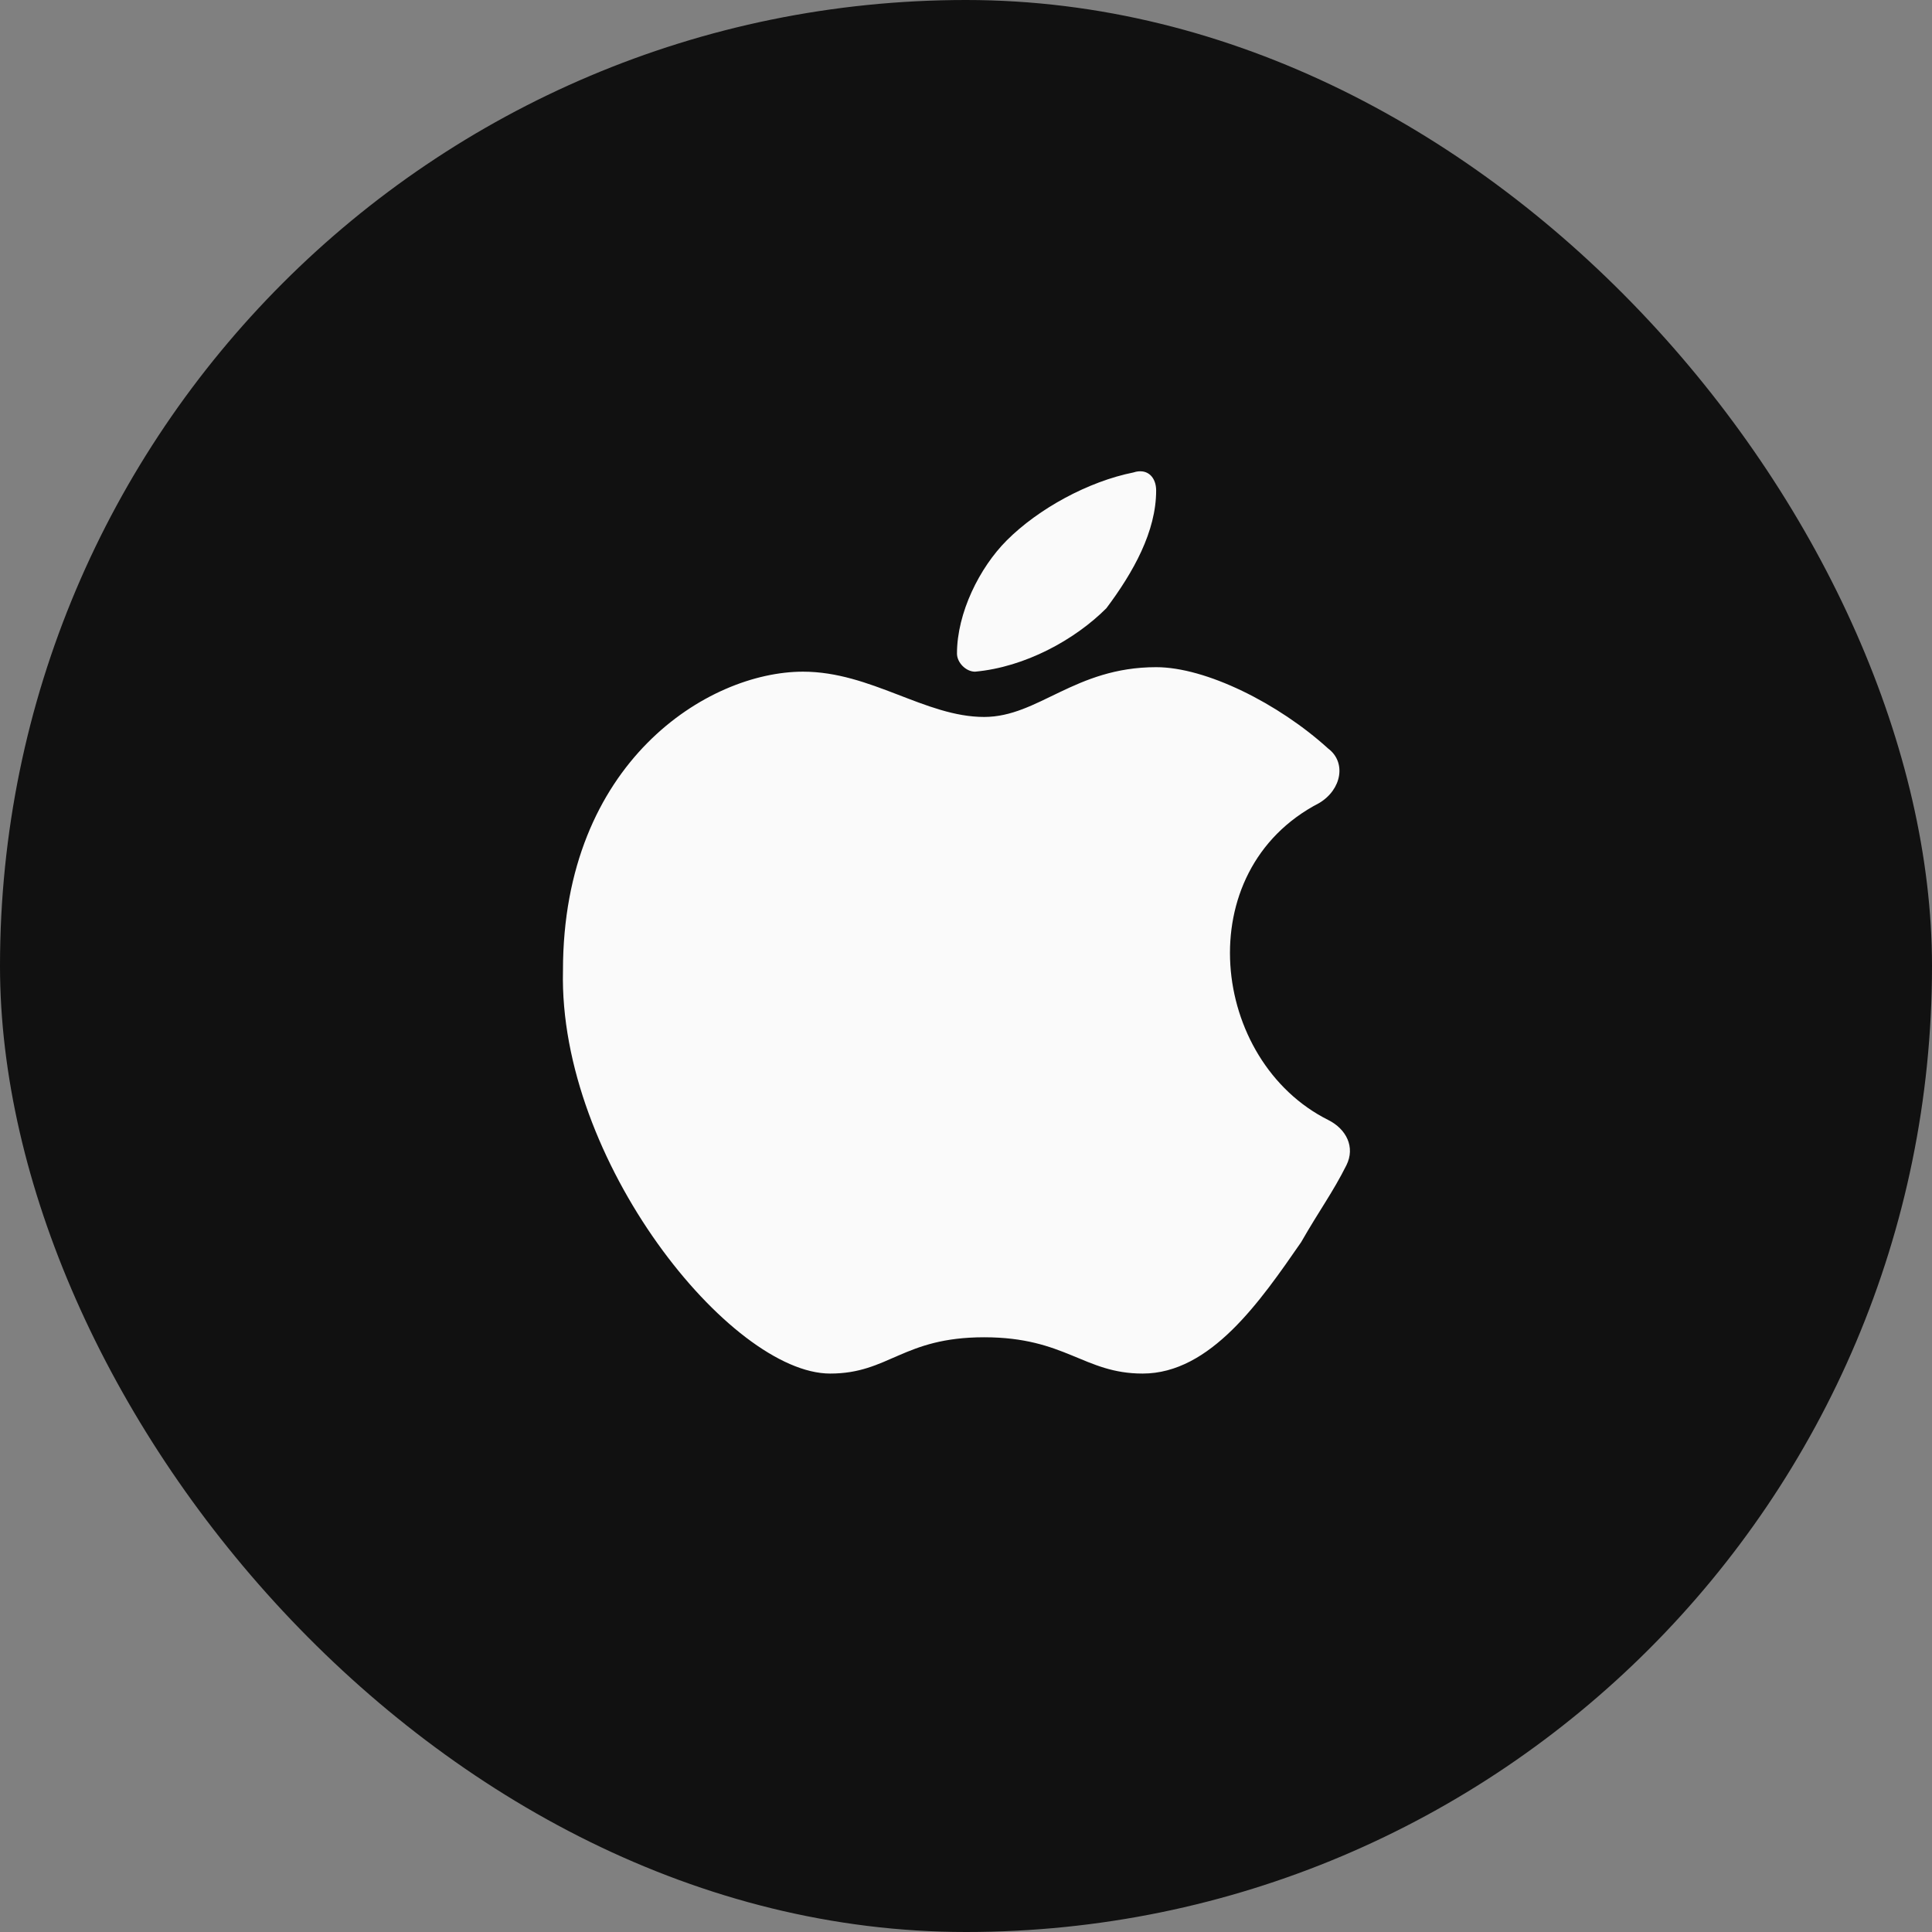 <svg width="64" height="64" viewBox="0 0 64 64" fill="none" xmlns="http://www.w3.org/2000/svg">
<rect x="0" y="0" width="64" height="64" fill="#808080" stroke="none"/>
<rect width="64" height="64" rx="32" fill="#111"/>
<path d="M37.856 15.618C37.765 15.604 37.661 15.612 37.549 15.65C36.049 15.95 34.401 16.85 33.351 17.9C32.451 18.8 31.701 20.3 31.701 21.65C31.701 21.95 31.999 22.25 32.299 22.25C33.949 22.101 35.599 21.2 36.649 20.15C37.549 18.95 38.299 17.601 38.299 16.25C38.299 15.913 38.131 15.66 37.856 15.618ZM38.299 22.101C35.599 22.101 34.401 23.75 32.601 23.75C30.651 23.75 28.851 22.25 26.601 22.25C23.451 22.25 18.649 25.25 18.649 32.15C18.499 38.45 24.2 45.501 27.5 45.501C29.45 45.501 29.901 44.299 32.601 44.299C35.301 44.299 35.901 45.501 37.851 45.501C40.101 45.501 41.751 43.1 43.101 41.15C43.701 40.1 44.151 39.501 44.601 38.601C44.901 38.001 44.6 37.401 44 37.101C40.1 35.151 39.351 28.851 43.701 26.601C44.451 26.151 44.6 25.249 44 24.799C42.35 23.299 39.949 22.101 38.299 22.101Z" fill="#FAFAFA"/>
</svg>
